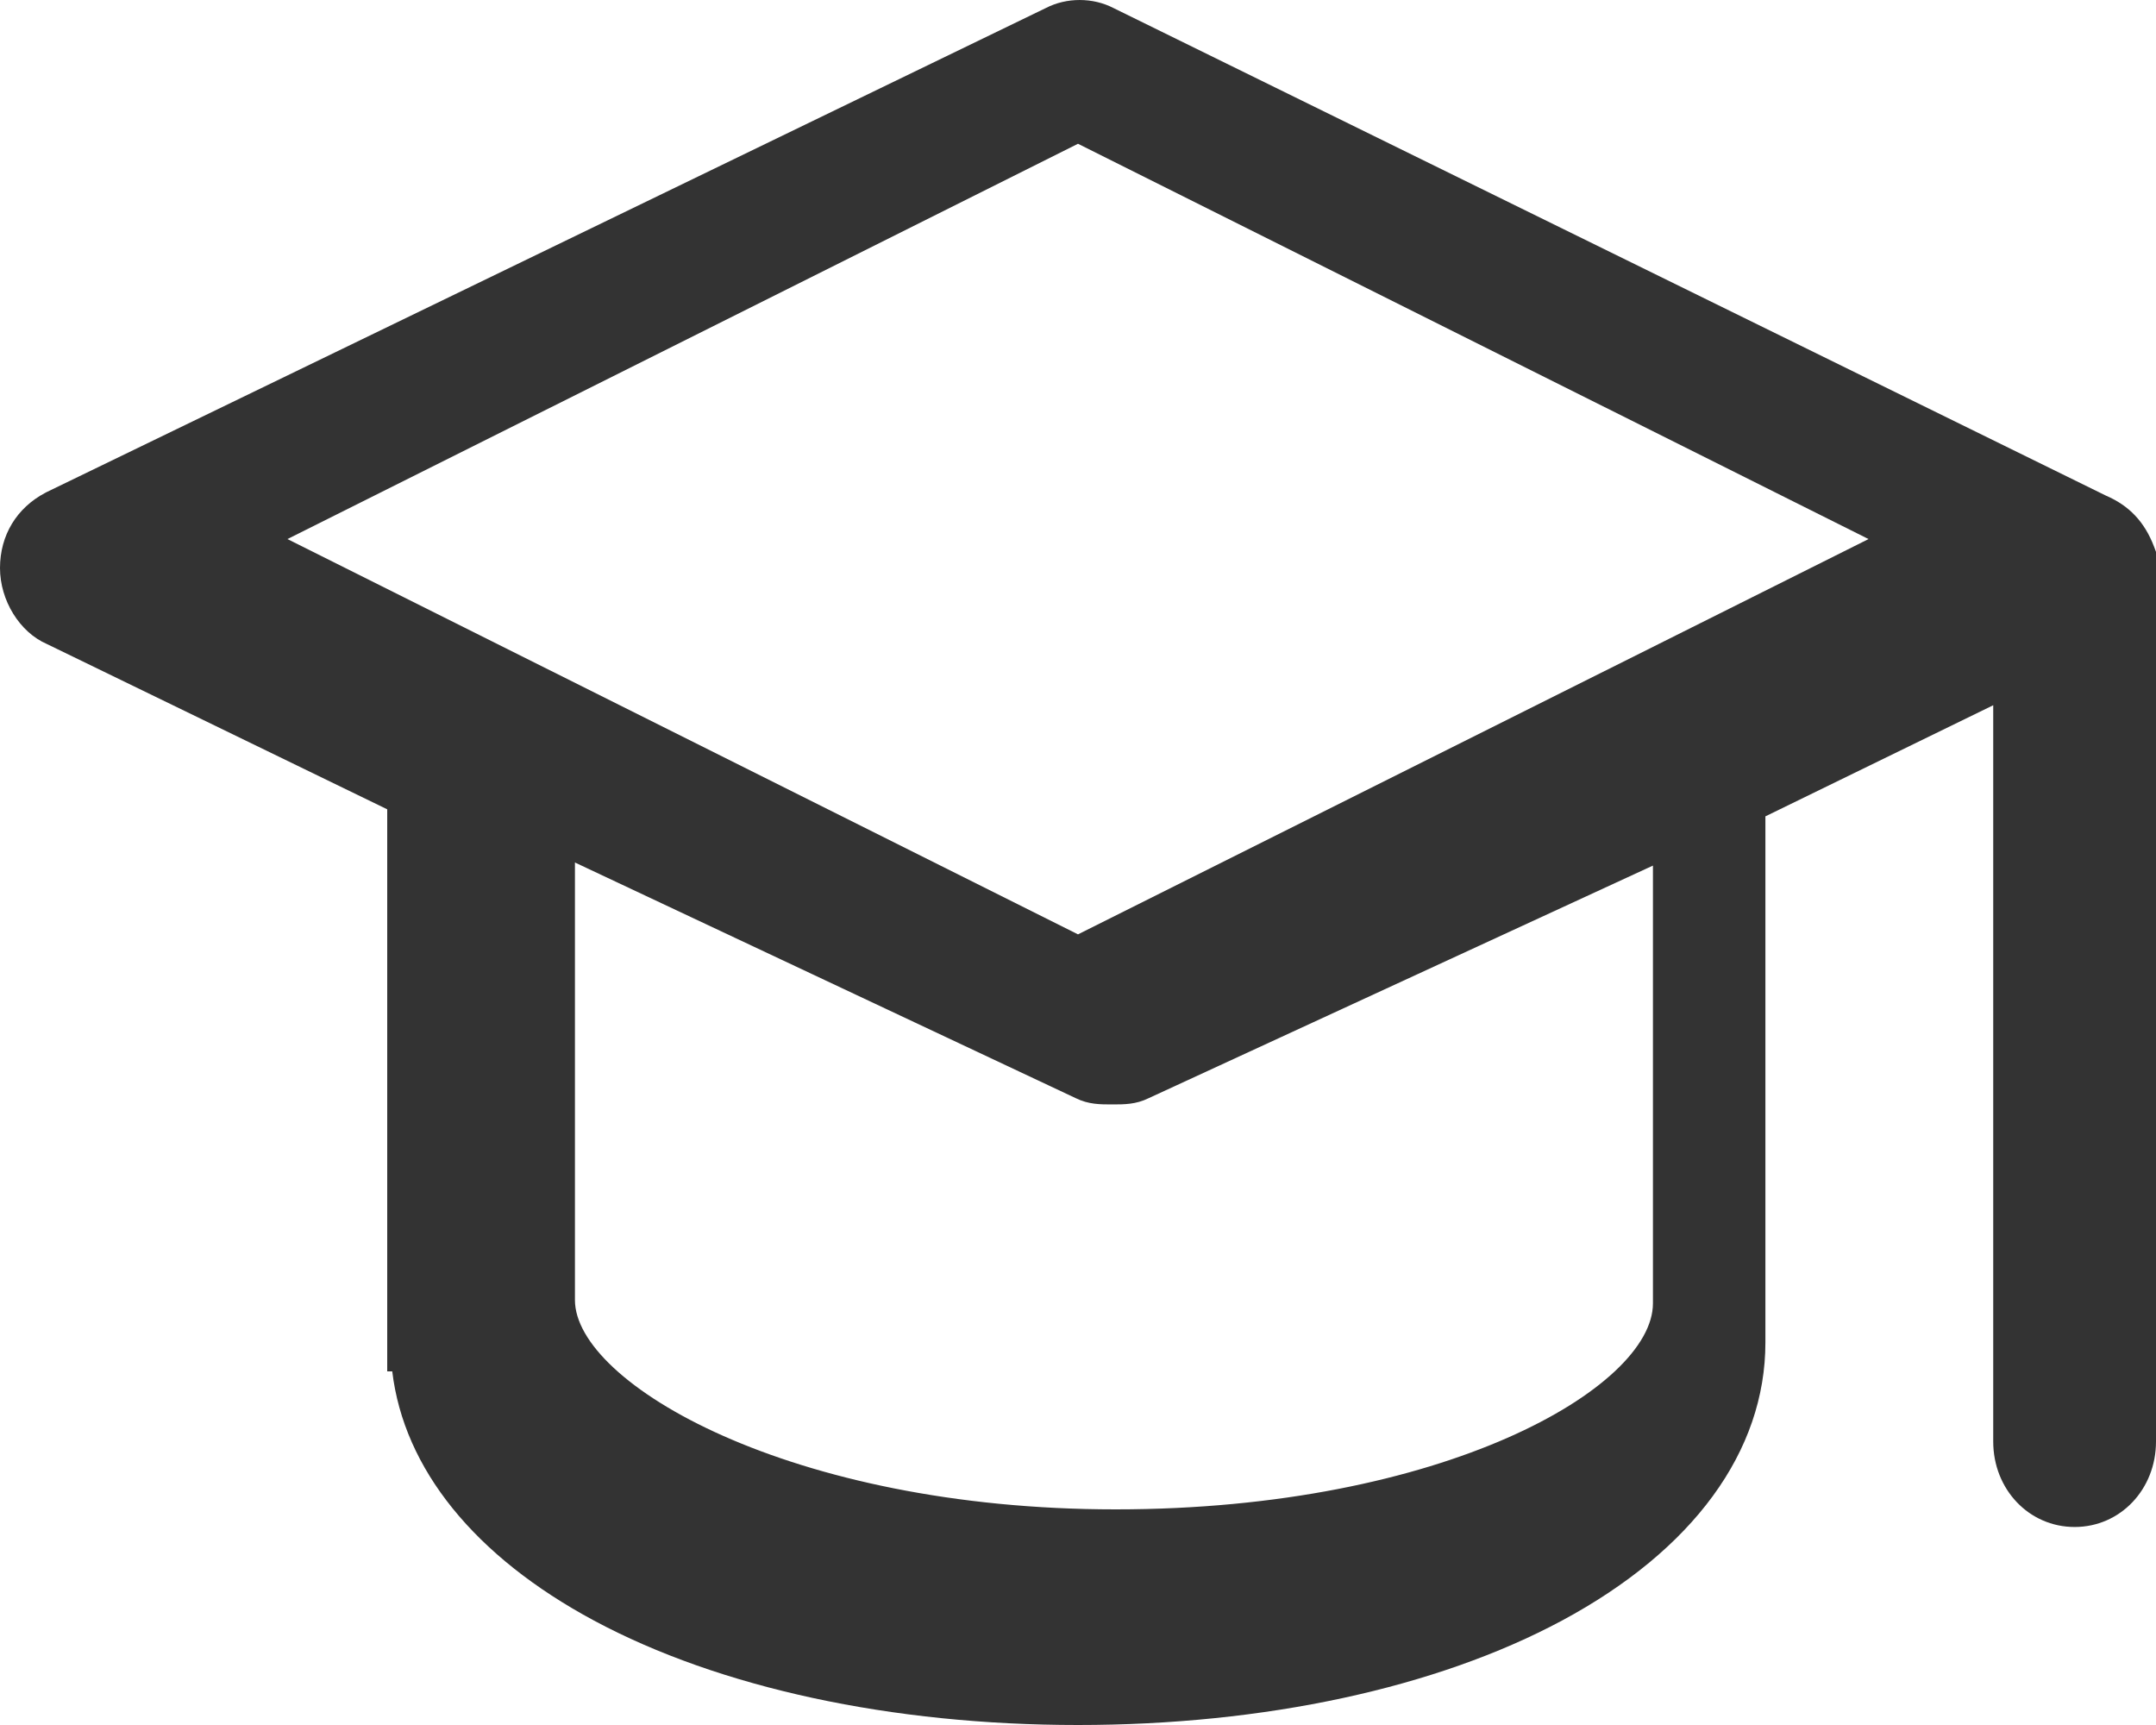 <?xml version="1.0" encoding="UTF-8"?>
<svg width="30px" height="24px" viewBox="0 0 30 24" version="1.1" xmlns="http://www.w3.org/2000/svg" xmlns:xlink="http://www.w3.org/1999/xlink">
    <!-- Generator: Sketch 49.2 (51160) - http://www.bohemiancoding.com/sketch -->
    <title>Fill 1</title>
    <desc>Created with Sketch.</desc>
    <defs></defs>
    <g id="Page-1" stroke="none" stroke-width="1" fill="none" fill-rule="evenodd">
        <g id="2-mappa-lombardia-1440" transform="translate(-1037, -424)" fill="#333333">
            <g id="lombardia" transform="translate(73, 0)">
                <g id="service3" transform="translate(964, 424)">
                    <path d="M15.524,21 C11.001,21 8,19.247 8,18.087 L8,12 L14.969,15.279 C15.146,15.366 15.307,15.366 15.476,15.366 C15.645,15.366 15.805,15.366 15.981,15.28 L23,12.043 L23,18.135 C23,19.303 20.088,21 15.524,21 Z M26,7.5 L15,13 L4,7.5 L15,2 L26,7.5 Z M29.973,7.606 C29.841,7.261 29.628,7.035 29.302,6.895 L15.494,0.112 C15.207,-0.037 14.841,-0.037 14.554,0.111 L0.644,6.849 L0.633,6.855 C0.231,7.066 0,7.448 0,7.903 C0,8.353 0.273,8.796 0.652,8.96 L5.388,11.26 L5.388,19.08 L5.458,19.08 C5.62,20.436 6.603,21.655 8.267,22.548 C10.013,23.484 12.404,24 15,24 C17.596,24 19.987,23.484 21.733,22.548 C23.559,21.568 24.565,20.194 24.565,18.678 L24.565,11.358 L27.735,9.812 L27.735,20.056 C27.735,20.722 28.233,21.245 28.868,21.245 C29.503,21.245 30,20.722 30,20.056 L30,7.678 L29.973,7.606 Z" id="Fill-1"></path>
                </g>
            </g>
        </g>
    </g>
</svg>
